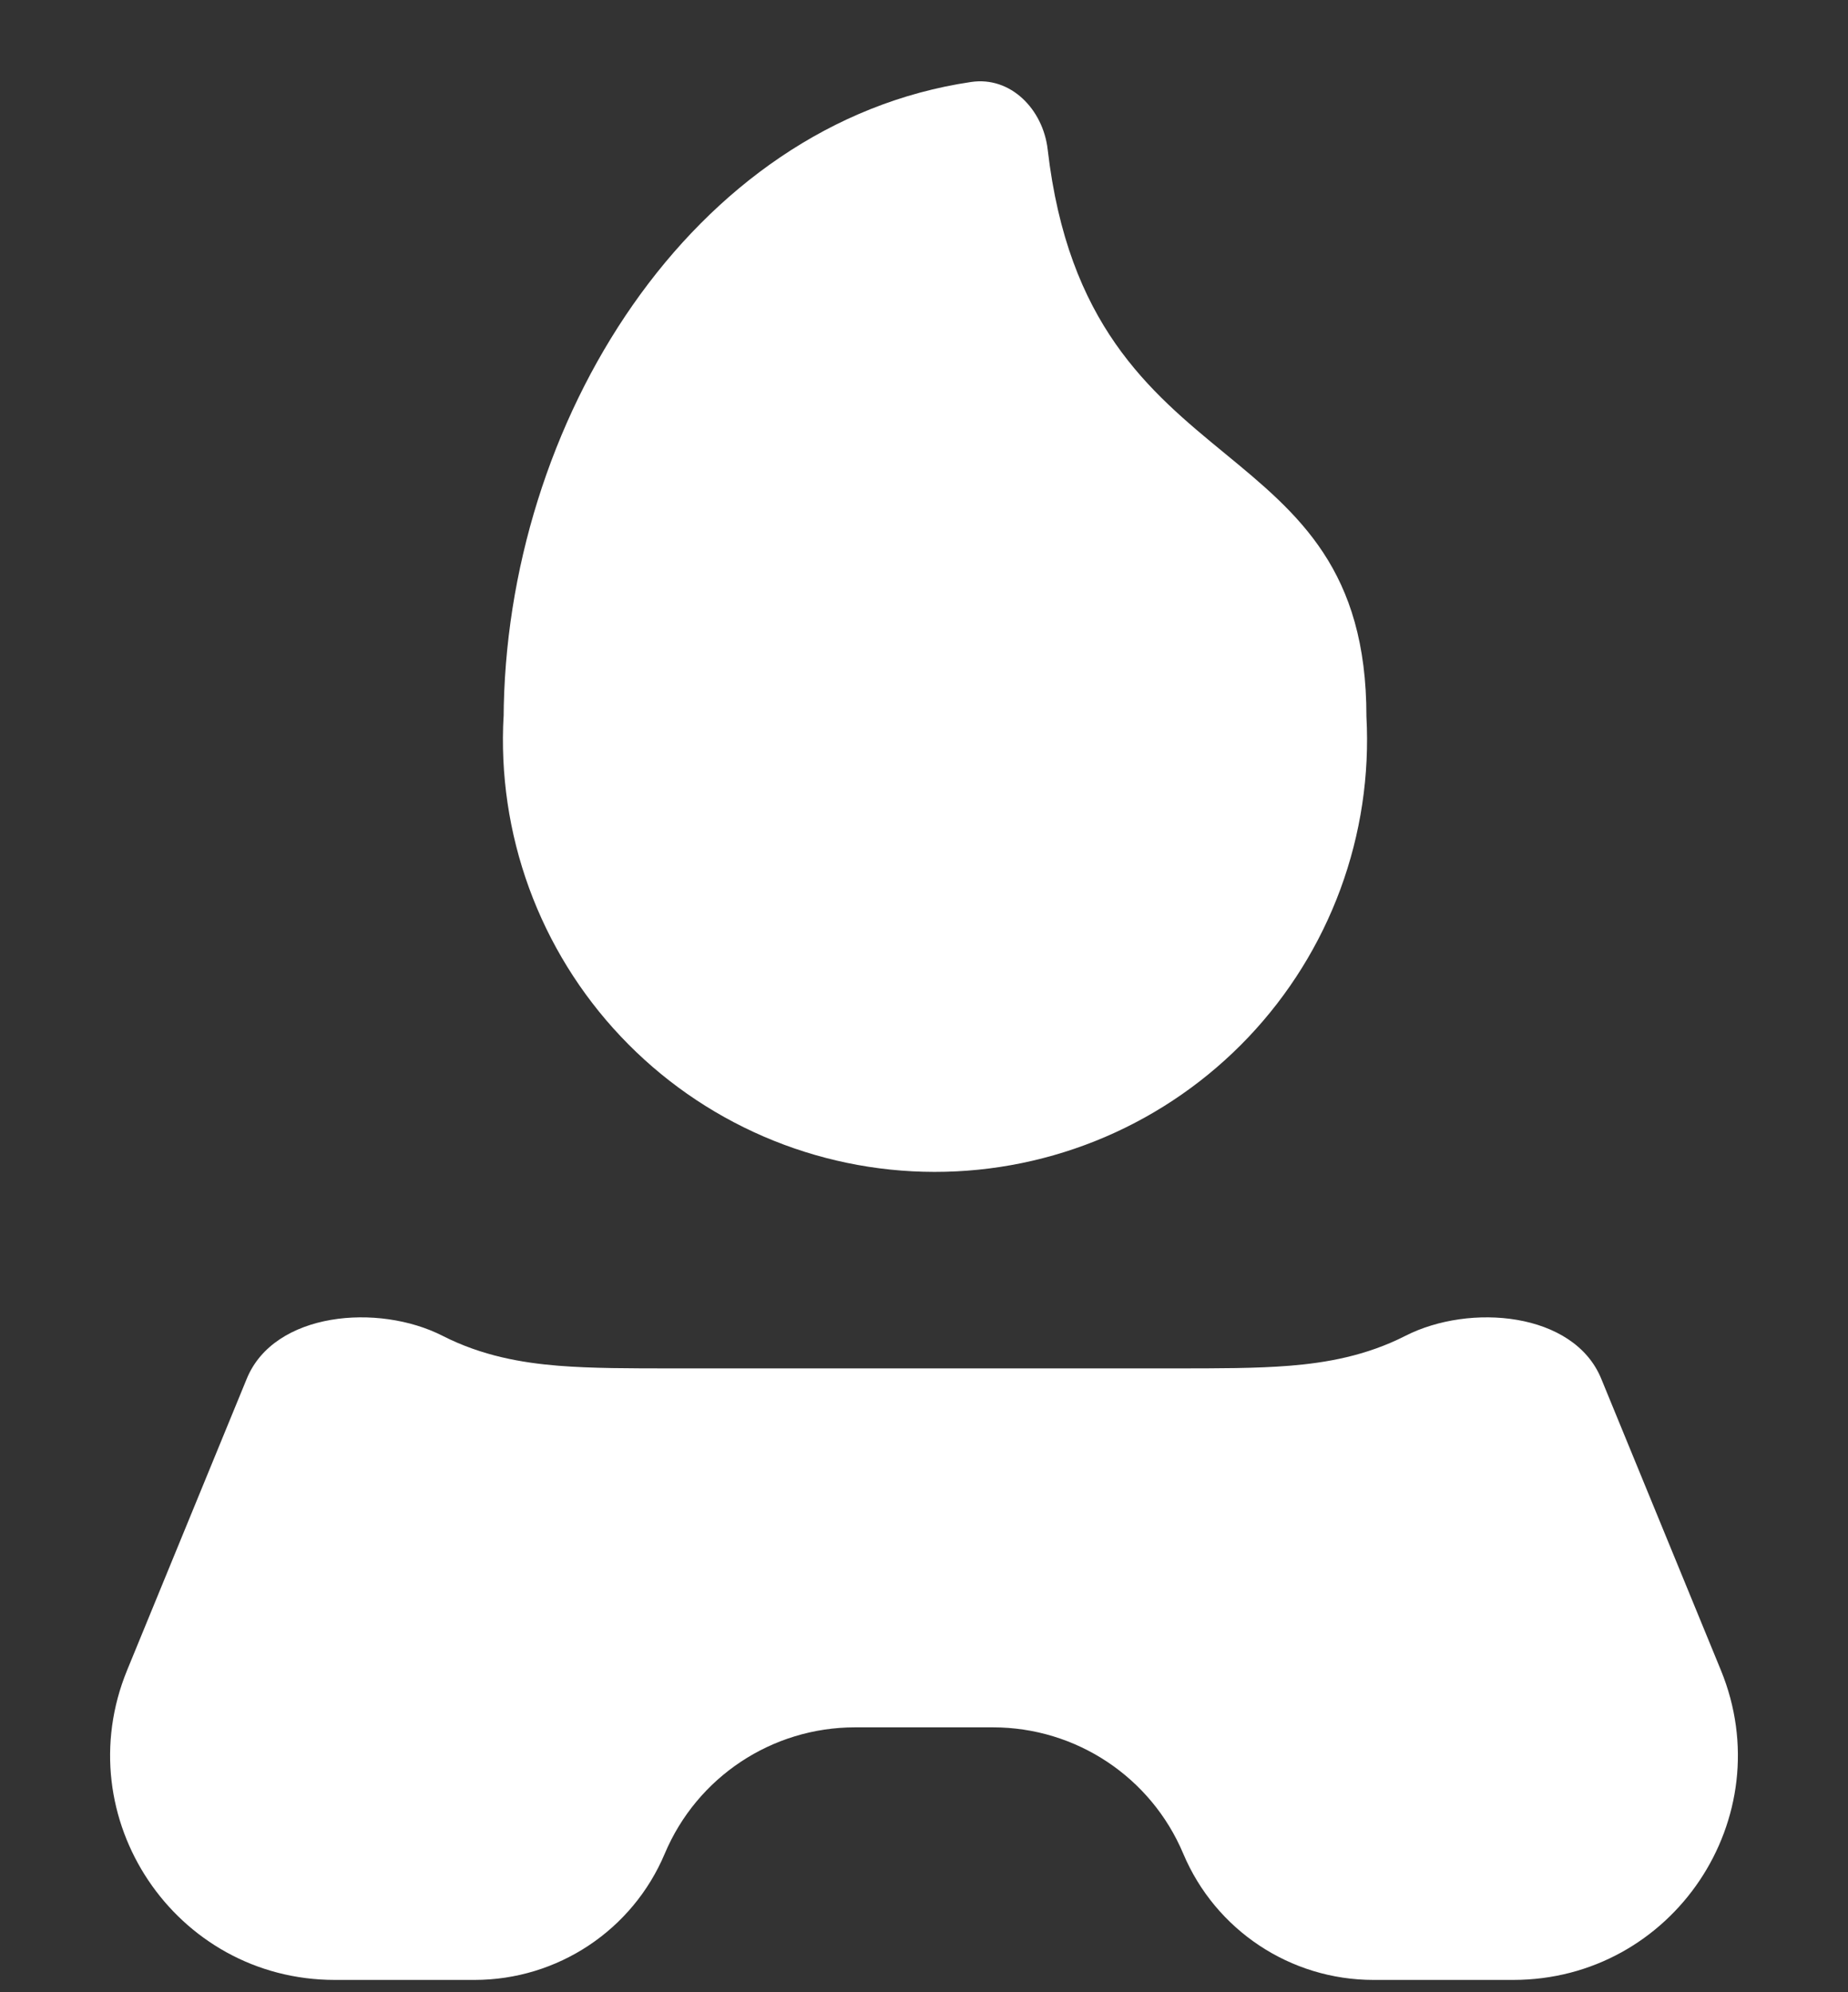 <svg width="64" height="69" viewBox="0 0 64 69" fill="none" xmlns="http://www.w3.org/2000/svg">
<rect x="0" y="0" width="64" height="69" fill="#333333" stroke="none"/>
<path d="M11.597 68.574C6.066 68.574 2.303 62.962 4.403 57.845L8.547 47.749C9.496 45.437 13.098 45.13 15.326 46.265V46.265C16.698 46.965 18.082 47.199 19.327 47.301C20.477 47.395 21.848 47.394 23.324 47.394L32 47.394L40.676 47.394C42.152 47.394 43.523 47.395 44.673 47.301C45.917 47.199 47.302 46.965 48.674 46.265V46.265C50.901 45.13 54.504 45.437 55.453 47.749L59.597 57.845C61.697 62.962 57.934 68.574 52.403 68.574H47.566C44.69 68.574 42.094 66.851 40.978 64.2V64.2C39.862 61.55 37.267 59.826 34.391 59.826H32H29.609C26.733 59.826 24.138 61.55 23.022 64.2V64.2C21.906 66.851 19.31 68.574 16.434 68.574H11.597Z" fill="white"/>
<path fill-rule="evenodd" clip-rule="evenodd" d="M17.441 24.784L17.441 24.915C17.474 14.63 23.955 4.268 33.628 2.84C35.003 2.632 36.123 3.789 36.283 5.175C36.983 11.232 39.8 13.552 42.419 15.704C44.973 17.805 47.326 19.743 47.322 24.818C47.432 26.849 47.126 28.882 46.423 30.791C45.72 32.7 44.635 34.446 43.235 35.922C41.835 37.398 40.148 38.573 38.278 39.376C36.409 40.178 34.395 40.59 32.361 40.588C30.326 40.586 28.314 40.169 26.446 39.362C24.579 38.556 22.895 37.377 21.499 35.898C20.102 34.419 19.022 32.67 18.324 30.759C17.627 28.848 17.326 26.815 17.441 24.784Z" fill="white"/>
</svg>
